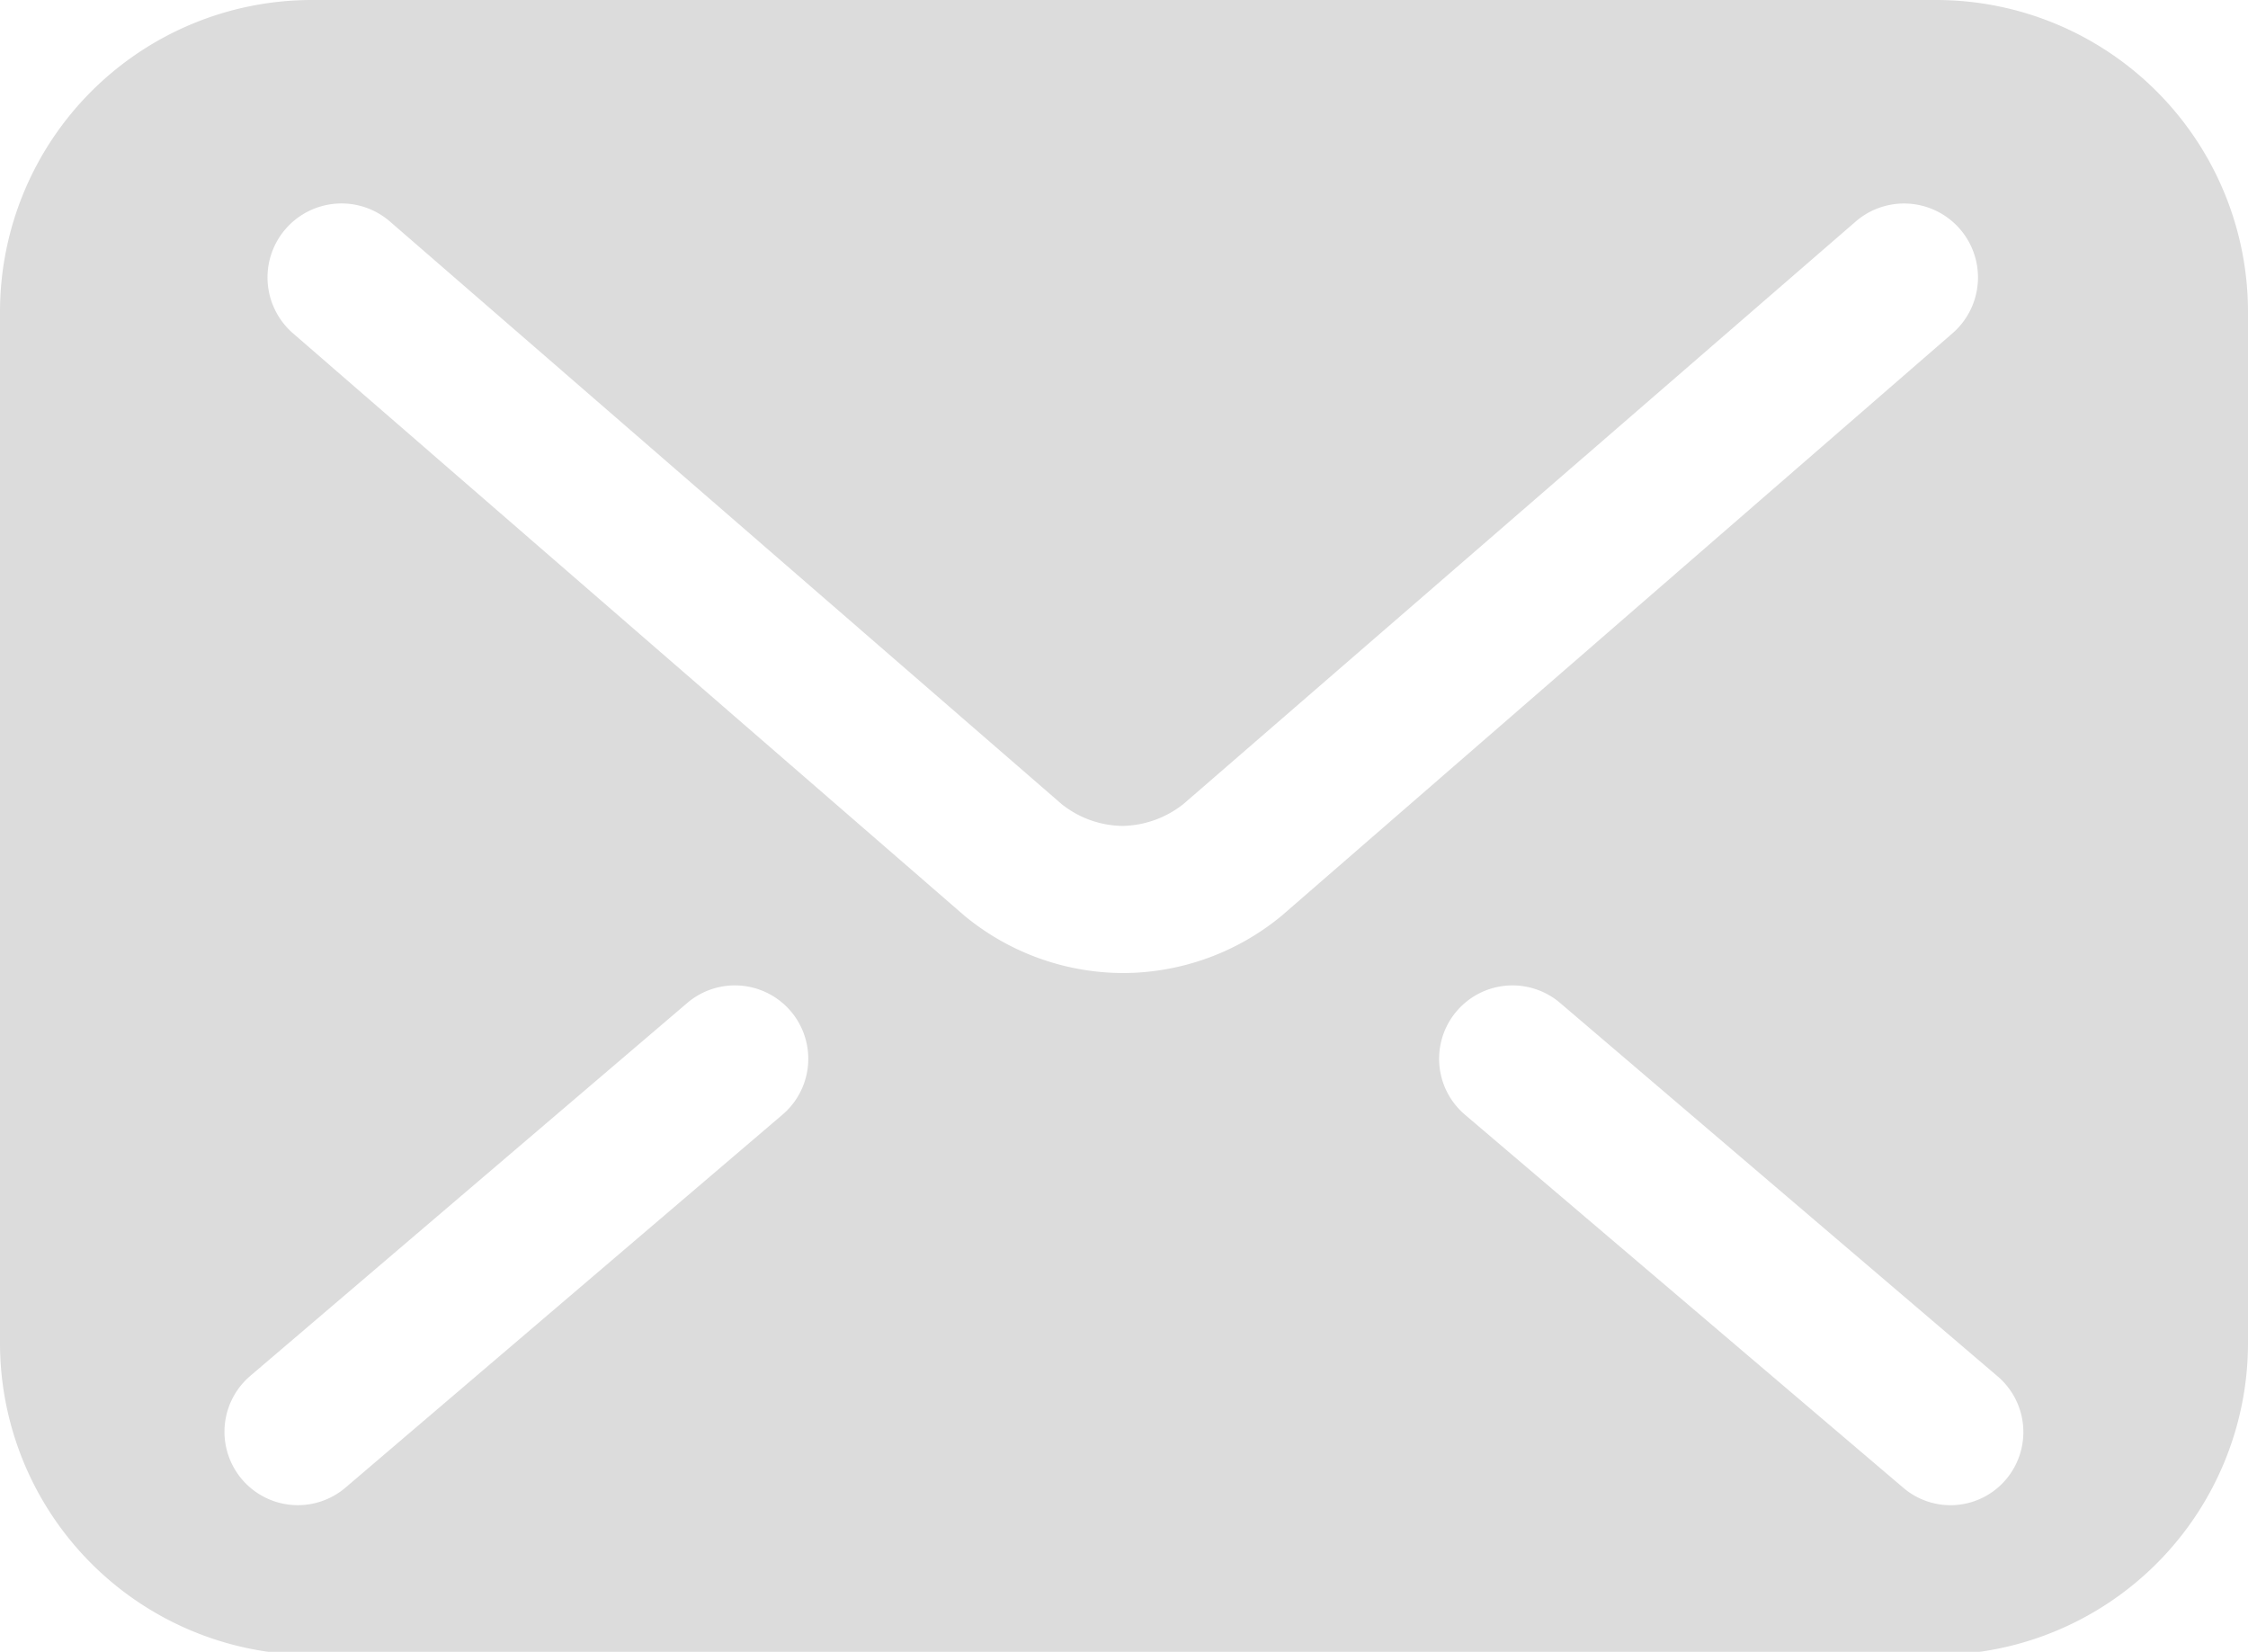 <svg xmlns="http://www.w3.org/2000/svg" viewBox="0 0 36.83 27.06"><defs><style>.cls-1{fill:#dcdcdc;}</style></defs><g id="レイヤー_2" data-name="レイヤー 2"><g id="ベース"><path class="cls-1" d="M31.72,0H5.11A5.11,5.11,0,0,0,0,5.11V22a5.11,5.11,0,0,0,5.11,5.11H31.72A5.11,5.11,0,0,0,36.83,22V5.11A5.11,5.11,0,0,0,31.72,0ZM12.82,18.26,5.66,24.37A1.2,1.2,0,1,1,4.1,22.54l7.16-6.11a1.2,1.2,0,0,1,1.56,1.83Zm5.6-2.32A4.09,4.09,0,0,1,15.8,15h0l-11-9.54A1.2,1.2,0,0,1,6.39,3.63l11,9.54a1.63,1.63,0,0,0,1,.36,1.65,1.65,0,0,0,1-.36h0l11-9.53A1.21,1.21,0,1,1,32,5.45L21,15A4.09,4.09,0,0,1,18.42,15.94Zm14.45,8.29a1.19,1.19,0,0,1-1.69.14L24,18.26a1.2,1.2,0,1,1,1.56-1.83l7.16,6.11A1.2,1.2,0,0,1,32.87,24.23Z"/></g></g></svg>